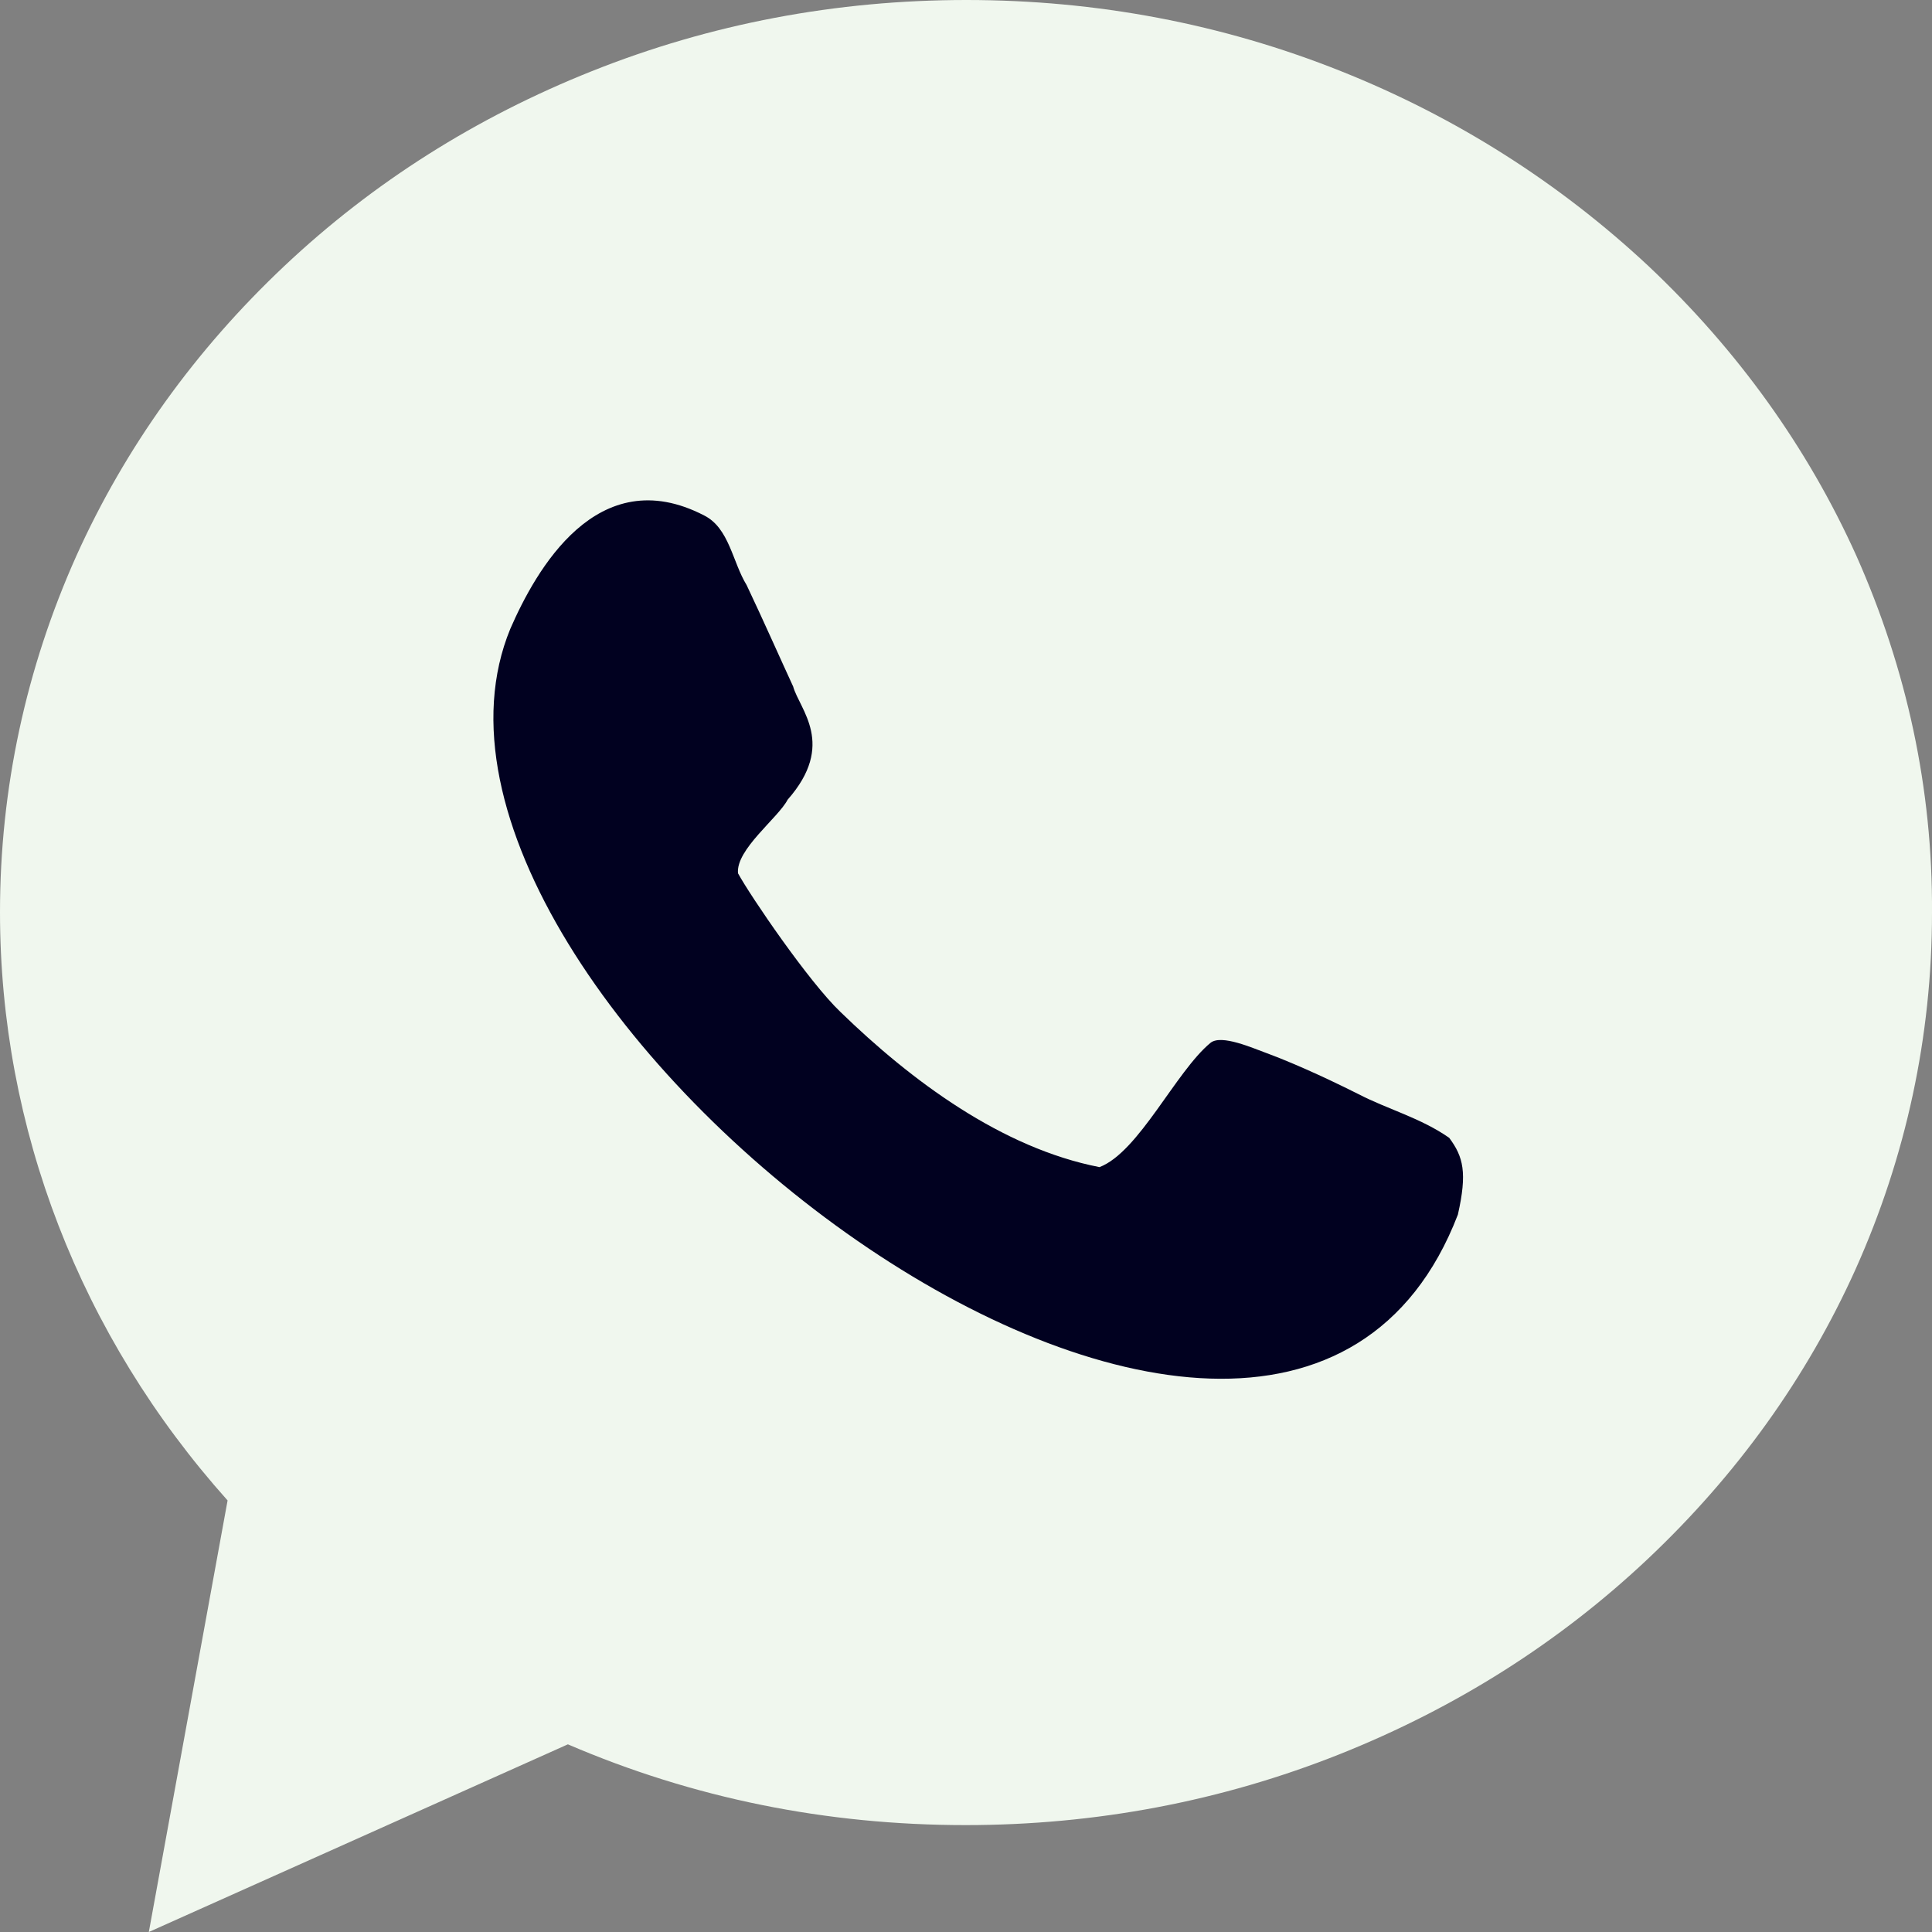 <?xml version="1.0" encoding="UTF-8"?> <svg xmlns="http://www.w3.org/2000/svg" width="30" height="30" viewBox="0 0 30 30" fill="none"><rect x="0" y="0" width="30" height="30" fill="#808080" stroke="none"/> <path d="M28.826 8.631C28.067 6.947 26.979 5.434 25.597 4.131C24.215 2.84 22.613 1.82 20.827 1.107C18.981 0.369 17.024 0 15.006 0C12.988 0 11.031 0.369 9.185 1.107C7.399 1.82 5.797 2.828 4.415 4.131C3.033 5.434 1.945 6.947 1.186 8.631C0.404 10.377 0 12.246 0 14.164C0 17.52 1.247 20.742 3.534 23.299L2.311 30L8.818 27.086C10.762 27.922 12.829 28.34 14.994 28.34C17.012 28.34 18.968 27.971 20.815 27.234C22.601 26.52 24.203 25.512 25.585 24.209C26.967 22.906 28.055 21.393 28.813 19.709C29.596 17.963 30 16.094 30 14.176C30.012 12.246 29.608 10.389 28.826 8.631Z" fill="#F0F7EE"></path> <path d="M21.097 16.991C20.461 16.672 19.996 16.475 19.666 16.352C19.458 16.278 18.969 16.057 18.798 16.192C18.259 16.635 17.685 17.889 17.073 18.123C15.557 17.828 14.15 16.782 13.05 15.713C12.56 15.246 11.655 13.918 11.46 13.561C11.423 13.192 12.083 12.701 12.23 12.418C12.988 11.557 12.414 11.016 12.316 10.66C12.145 10.291 11.851 9.627 11.594 9.086C11.374 8.729 11.325 8.201 10.934 8.004C9.271 7.143 8.317 8.864 7.925 9.762C5.565 15.479 19.752 26.36 22.638 18.86C22.785 18.209 22.723 17.963 22.503 17.668C22.063 17.36 21.549 17.225 21.097 16.991Z" fill="#010120"></path> </svg> 